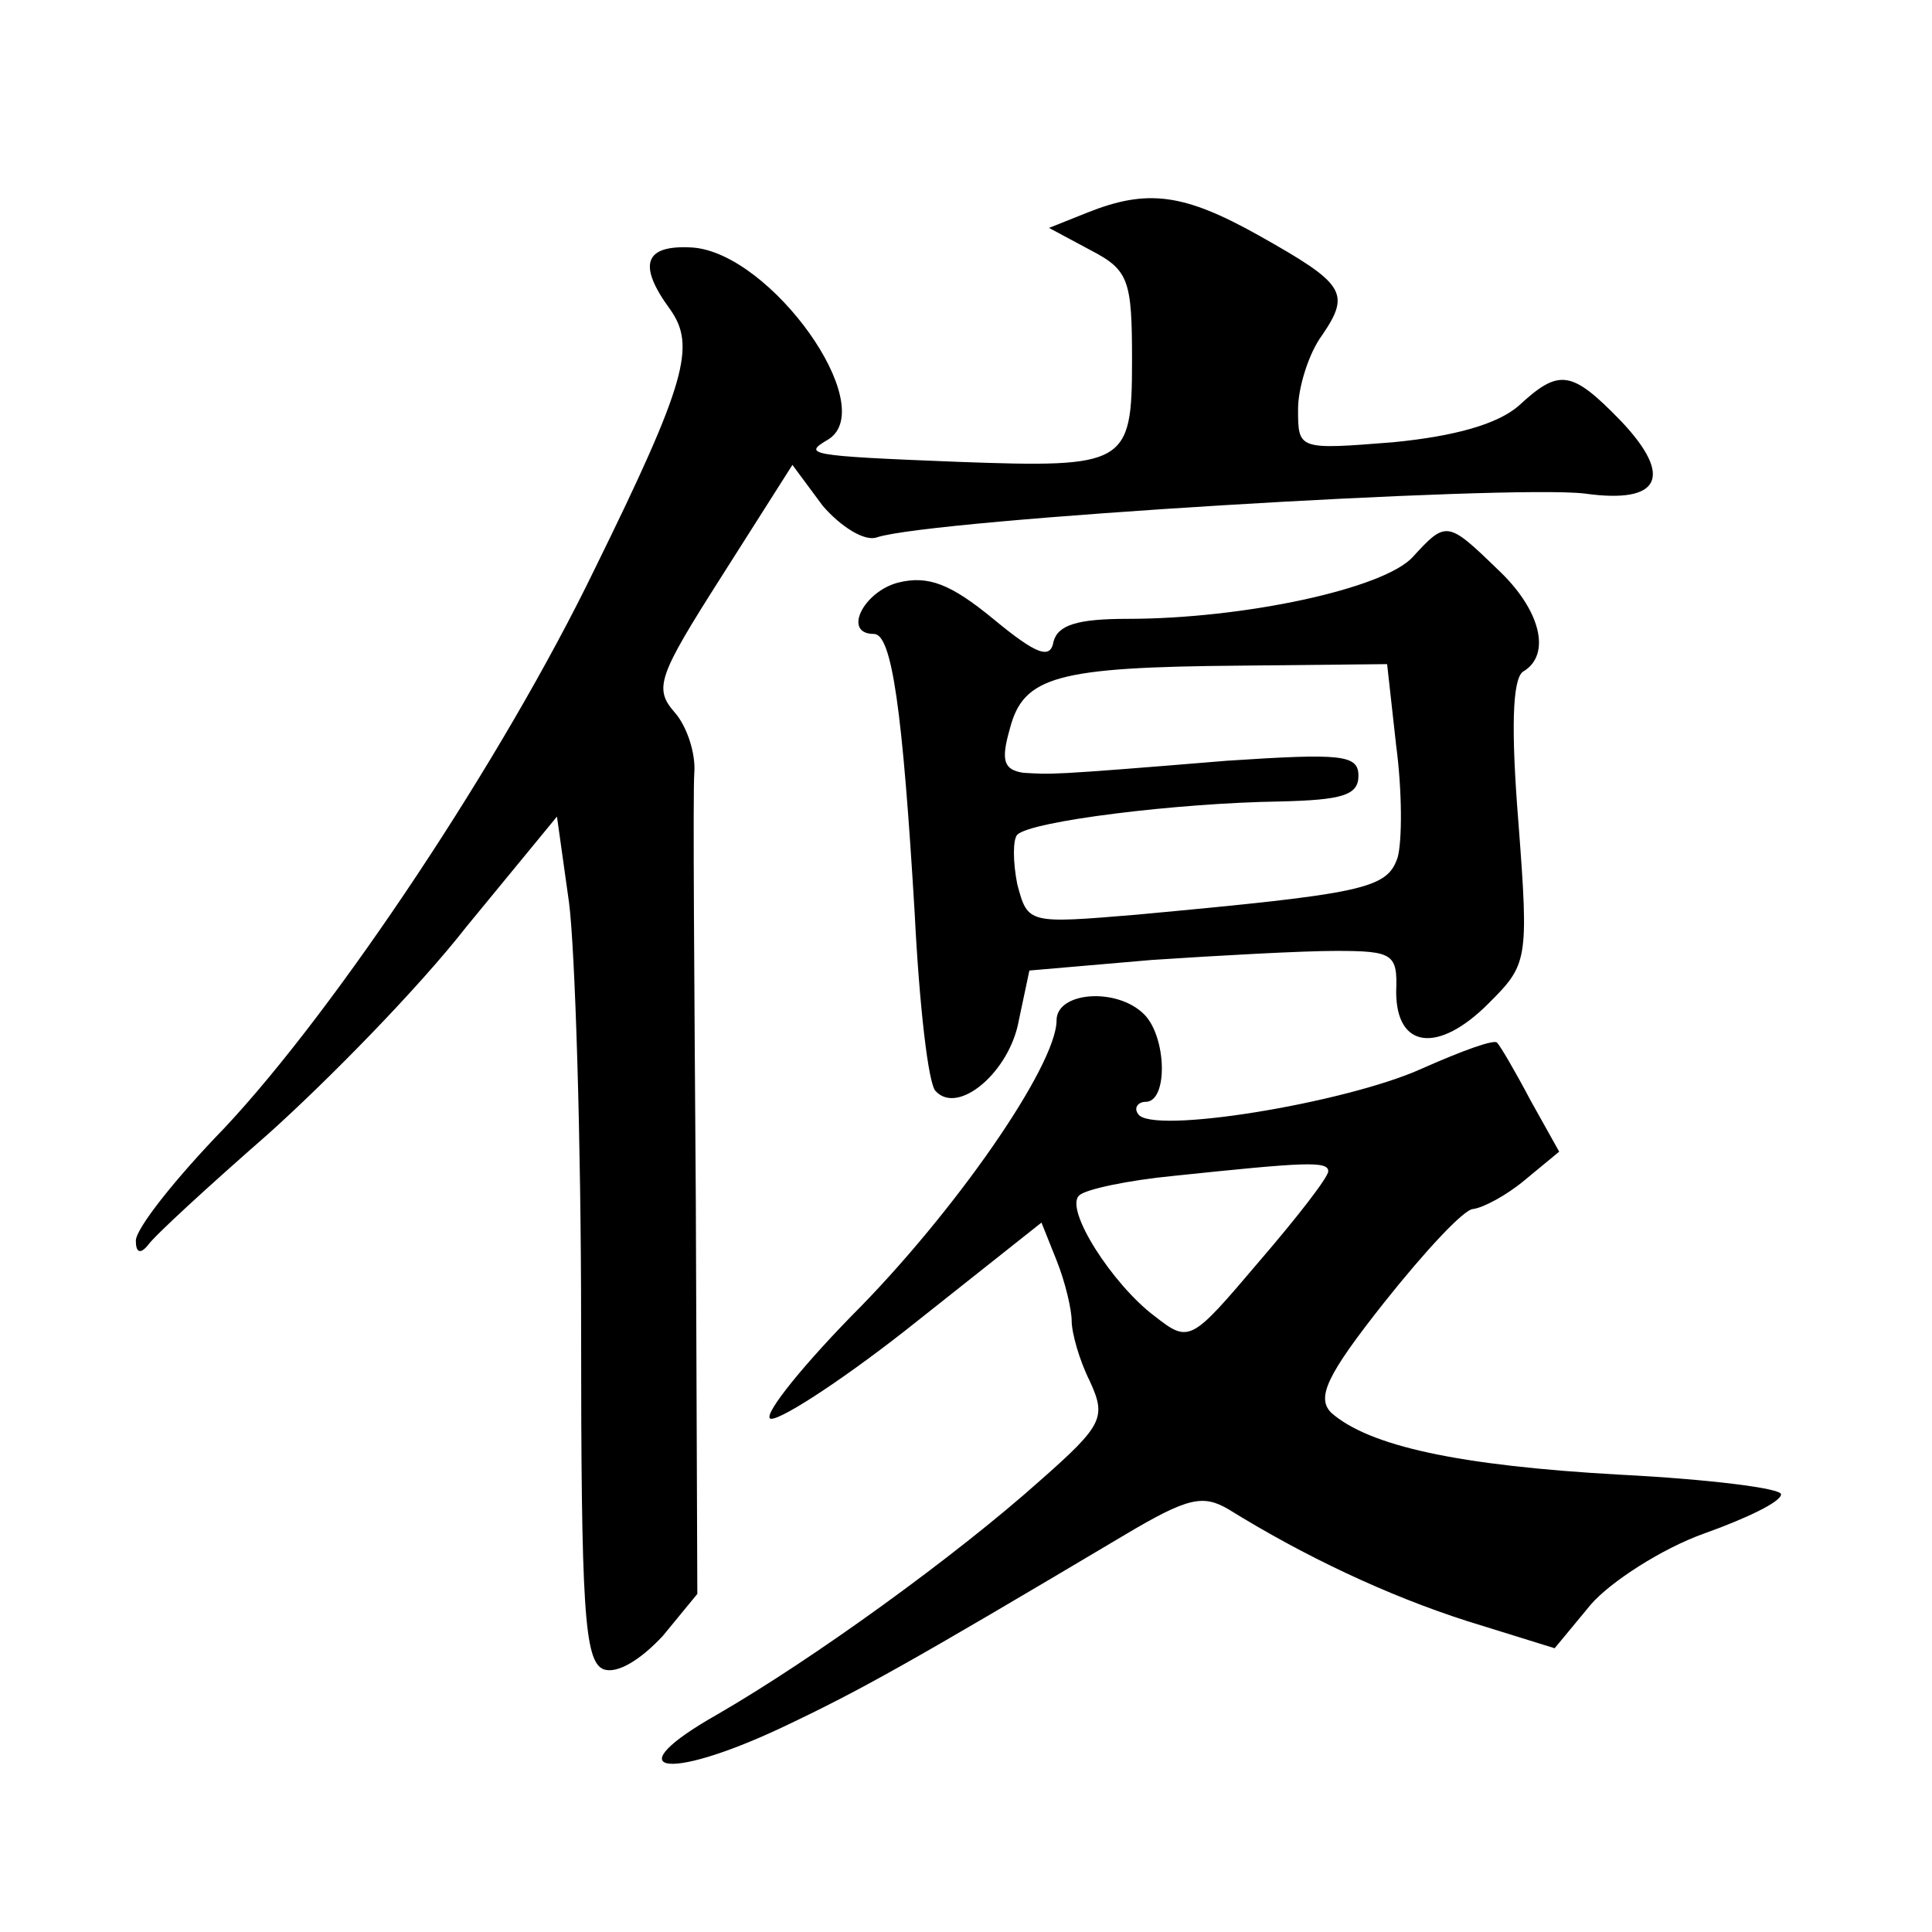 <?xml version="1.0" standalone="no"?>
<!DOCTYPE svg PUBLIC "-//W3C//DTD SVG 20010904//EN"
 "http://www.w3.org/TR/2001/REC-SVG-20010904/DTD/svg10.dtd">
<svg version="1.0" xmlns="http://www.w3.org/2000/svg"
 width="128pt" height="128pt" viewBox="0 0 128 128"
 preserveAspectRatio="xMidYMid meet">
<g transform="translate(0,128) scale(0.1,-0.1)"
fill="#0" stroke="none">
<path d="M720 1139 l-25 -10 28 -15 c25 -13 27 -20 27 -73 0 -69 -4 -71 -115 -67
-102 4 -103 5 -86 15 34 22 -38 123 -90 127 -32 2 -37 -11 -15 -41 17 -24 11 -48
-50 -172 -61 -126 -171 -291 -245 -370 -33 -34 -59 -67 -59 -75 0 -8 3 -9 8 -3
4 6 40 39 80 74 39 35 99 96 131 137 l60 73 8 -57 c4 -31 8 -157 8 -279 0 -189
2 -224 15 -229 9 -3 24 6 39 22 l23 28 -1 260 c-1 144 -2 271 -1 284 1 13 -5 31
-13 40 -14 16 -11 24 31 90 l47 74 20 -27 c12 -14 28 -24 36 -21 36 12 419 35 469
29 50 -7 59 11 24 48 -33 34 -41 35 -68 10 -14 -12 -42 -20 -83 -24 -63 -5 -63
-5 -63 22 0 14 7 37 16 49 19 28 15 34 -42 66 -50 28 -74 31 -114 15z M936 911
c-19 -21 -112 -41 -189 -41 -33 0 -46 -4 -49 -15 -2 -12 -11 -9 -40 15 -28 23 -43
29 -63 24 -23 -6 -37 -34 -16 -34 12 0 19 -51 27 -185 3 -60 9 -114 14 -118 15
-16 49 13 55 47 l7 33 81 7 c45 3 100 6 122 6 38 0 41 -2 40 -27 0 -38 28 -41 61
-8 26 26 27 28 20 120 -5 62 -4 95 3 100 19 11 12 41 -17 68 -33 32 -34 32 -56
8z m-11 -125 c4 -30 4 -63 1 -74 -7 -21 -22 -24 -173 -38 -72 -6 -72 -6 -79 20
-3 15 -3 30 0 33 9 9 106 21 174 22 41 1 52 4 52 17 0 14 -11 15 -87 10 -121 -10
-116 -9 -135 -8 -13 2 -15 8 -9 29 9 35 31 41 153 42 l97 1 6 -54z M700 604 c0
-30 -68 -128 -136 -196 -37 -38 -60 -68 -53 -68 8 0 52 29 97 65 l82 65 10 -25
c6 -15 10 -33 10 -40 0 -8 5 -26 12 -40 11 -24 9 -29 -33 -66 -56 -50 -150 -118
-214 -155 -67 -38 -35 -45 42 -9 53 25 85 43 228 128 42 25 52 27 69 17 50 -31
105 -57 158 -74 l58 -18 24 29 c13 15 47 37 75 47 28 10 51 21 51 26 0 4 -48 10
-107 13 -107 6 -166 19 -191 41 -10 10 -3 25 35 73 27 34 53 62 59 62 7 1 22 9
34 19 l23 19 -19 34 c-10 19 -20 36 -22 38 -1 3 -23 -5 -50 -17 -51 -23 -180 -44
-188 -30 -3 4 0 8 5 8 15 0 14 43 -1 58 -18 18 -58 15 -58 -4z m180 -100 c0 -4
-21 -31 -46 -60 -45 -53 -46 -54 -69 -36 -28 21 -60 71 -50 80 4 4 32 10 63 13
86 9 102 10 102 3z"/>
</g>
</svg>
